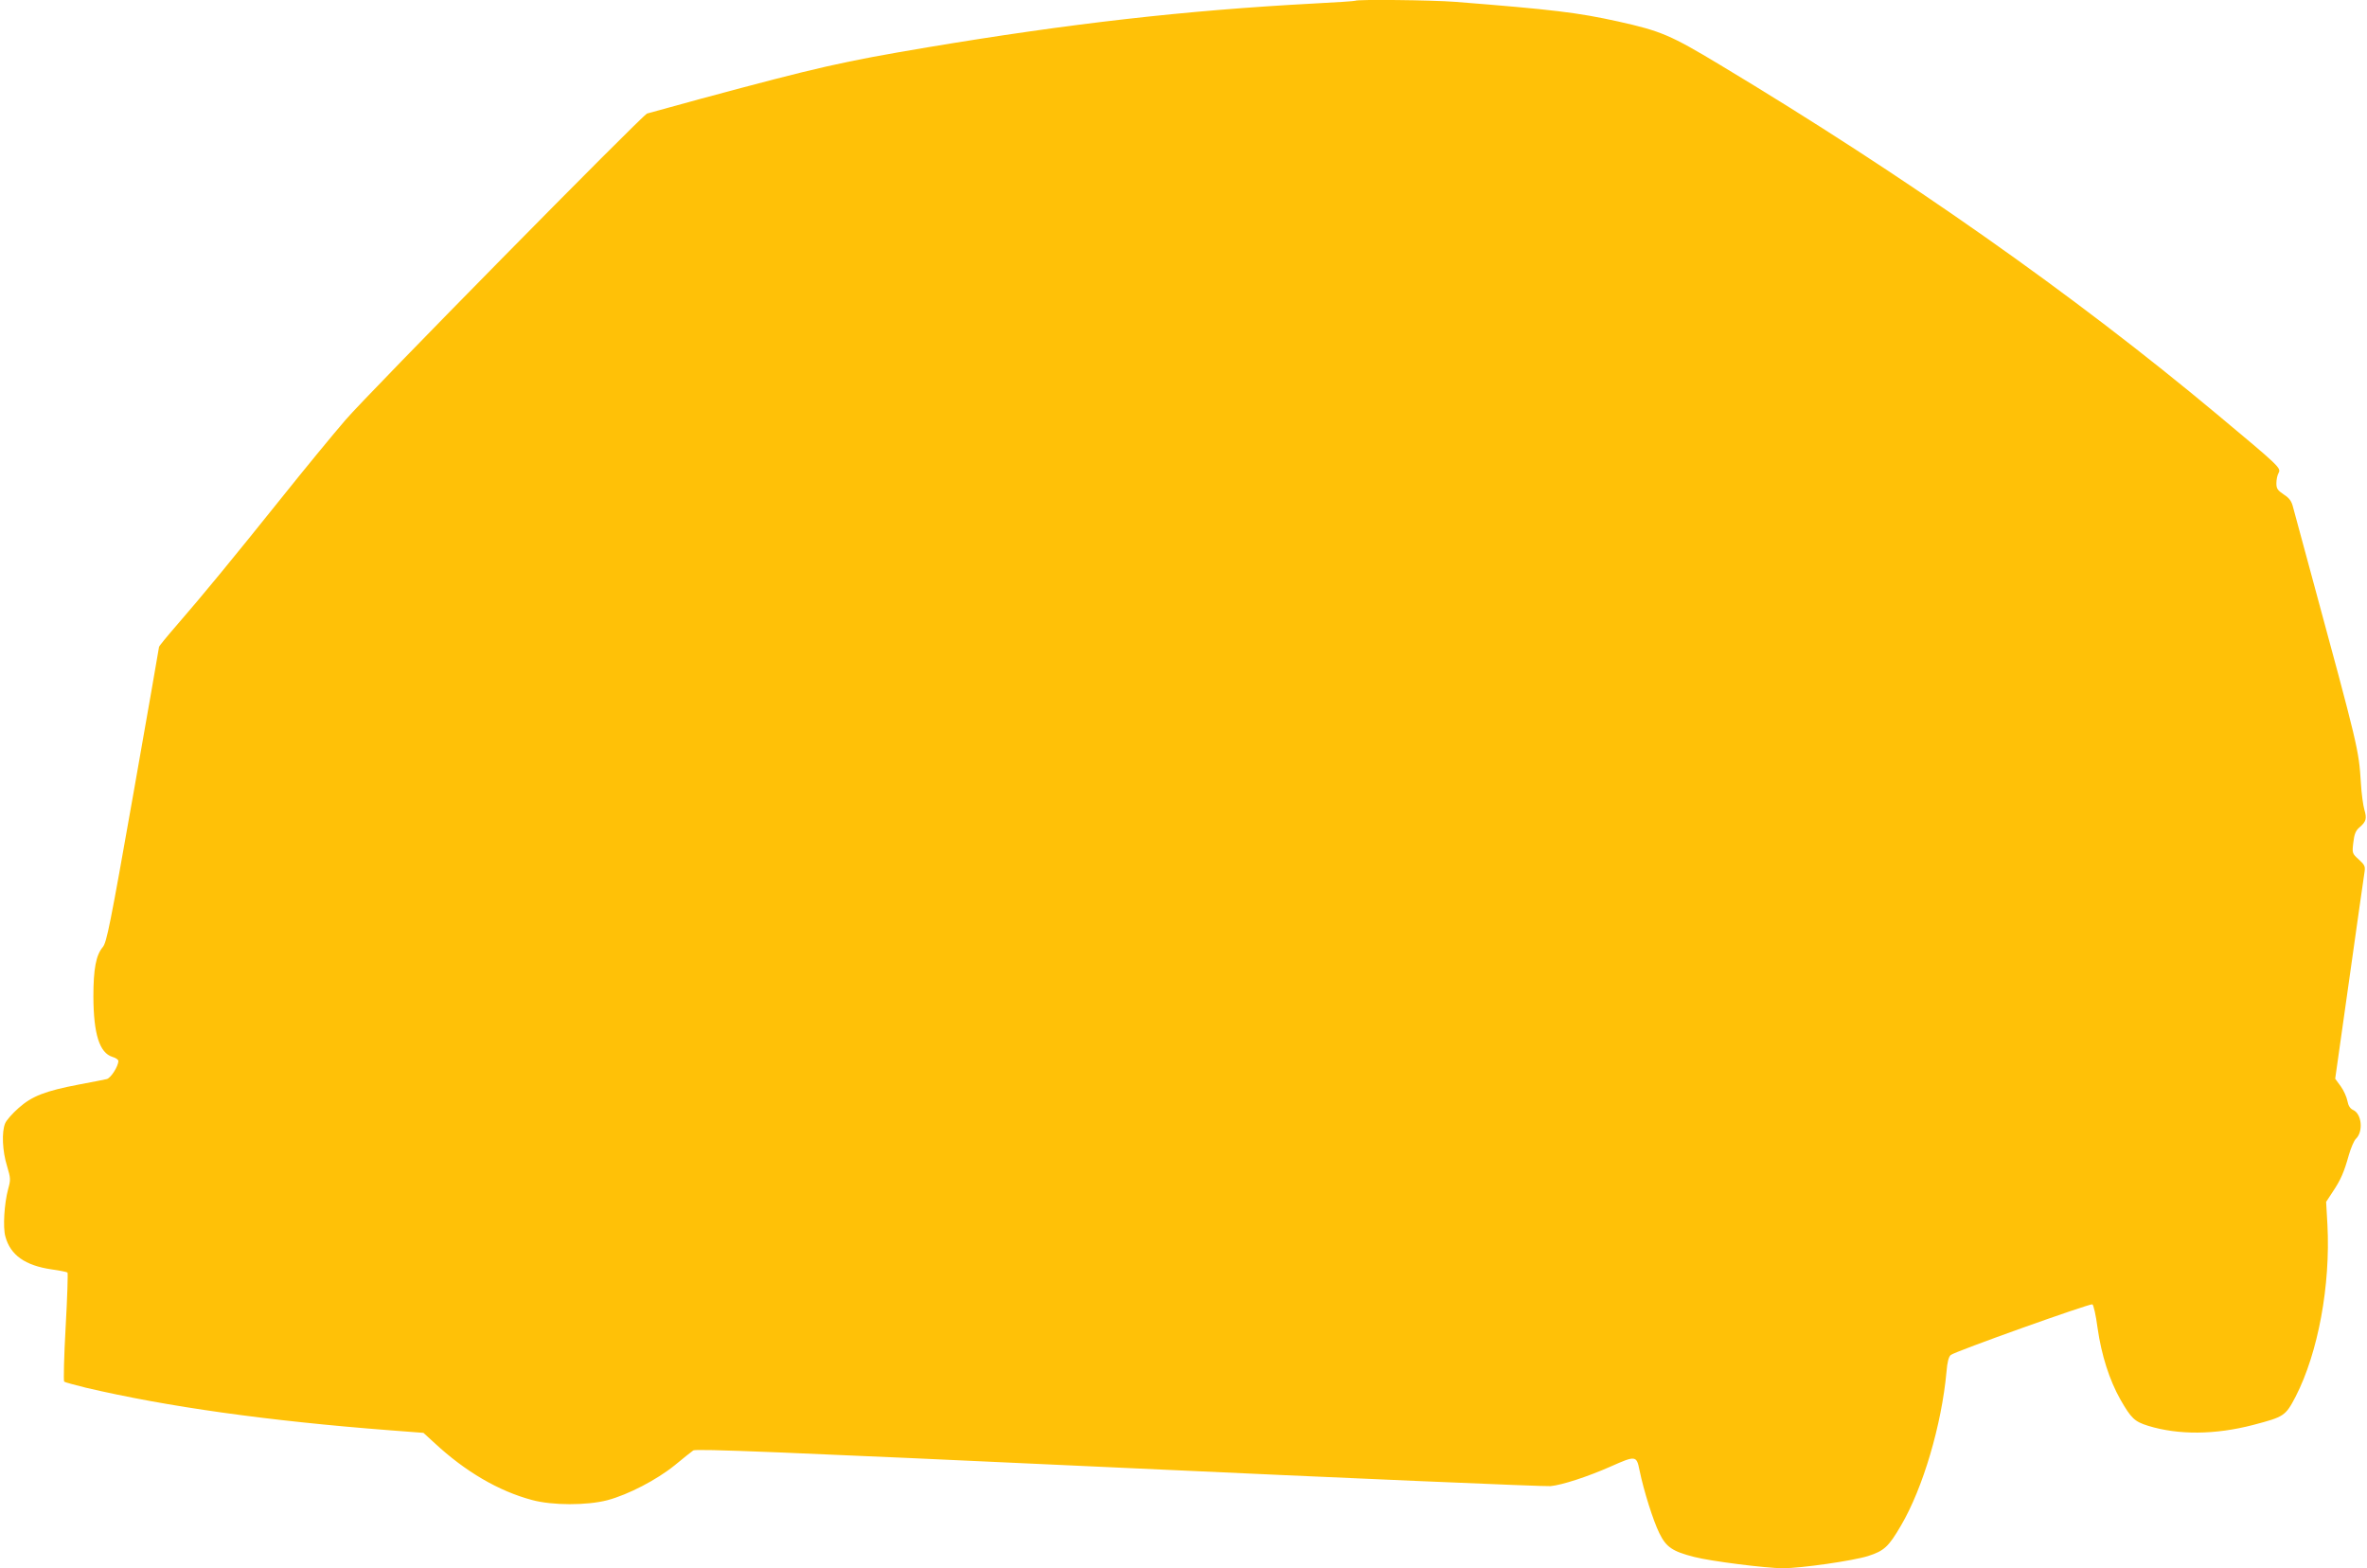 <?xml version="1.0" standalone="no"?>
<!DOCTYPE svg PUBLIC "-//W3C//DTD SVG 20010904//EN"
 "http://www.w3.org/TR/2001/REC-SVG-20010904/DTD/svg10.dtd">
<svg version="1.0" xmlns="http://www.w3.org/2000/svg"
 width="1280pt" height="848pt" viewBox="0 0 1280 848"
 preserveAspectRatio="xMidYMid meet">
<g transform="translate(0,848) scale(0.1,-0.1)"
fill="#ffc107" stroke="none">
<path d="M7329 8476 c-2 -2 -103 -9 -224 -15 -694 -37 -1319 -108 -2090 -237
-463 -78 -586 -106 -1225 -278 -151 -41 -282 -77 -291 -80 -29 -12 -1506
-1512 -1630 -1656 -69 -80 -226 -271 -349 -425 -258 -322 -423 -523 -562 -683
-54 -62 -98 -116 -98 -120 0 -4 -63 -364 -140 -801 -125 -708 -143 -796 -164
-822 -37 -44 -51 -118 -51 -269 1 -202 33 -303 103 -325 18 -5 32 -15 32 -22
0 -29 -41 -93 -63 -98 -12 -3 -79 -16 -148 -29 -184 -35 -256 -63 -328 -127
-33 -29 -66 -66 -73 -83 -20 -47 -15 -151 10 -231 20 -67 20 -74 6 -125 -21
-78 -29 -207 -15 -256 27 -101 107 -157 250 -178 44 -6 82 -14 86 -17 3 -4 -1
-136 -10 -294 -9 -159 -12 -292 -8 -296 5 -4 58 -18 118 -33 440 -103 981
-179 1643 -230 l182 -14 60 -55 c167 -155 347 -260 527 -308 110 -30 297 -30
408 -1 112 30 265 109 364 189 46 38 91 74 100 80 14 10 468 -8 2302 -93 1256
-58 2307 -103 2334 -100 63 6 203 52 325 106 135 60 140 60 156 -20 23 -112
74 -273 107 -340 37 -76 71 -99 189 -129 88 -23 390 -61 479 -61 99 0 378 40
461 66 87 28 111 50 178 165 119 202 220 546 246 831 4 52 12 82 23 91 22 19
751 279 766 274 6 -3 19 -58 28 -128 21 -147 64 -281 123 -386 59 -103 77
-120 151 -143 163 -50 361 -49 568 5 167 44 174 48 229 153 122 238 189 602
172 930 l-7 123 36 55 c43 64 61 106 87 199 11 38 28 78 38 87 41 39 32 135
-15 156 -17 8 -26 23 -31 49 -4 21 -20 57 -36 79 l-30 41 77 544 c42 299 79
558 82 576 4 28 0 37 -31 65 -36 33 -37 34 -30 92 5 45 13 64 31 80 39 33 43
49 29 97 -7 24 -16 89 -19 145 -12 183 -12 183 -270 1134 -47 173 -90 334 -97
358 -8 32 -20 49 -50 68 -34 23 -40 32 -40 61 0 19 5 44 12 56 14 26 6 34
-332 316 -780 651 -1680 1284 -2690 1891 -266 160 -317 182 -550 234 -218 48
-349 64 -880 106 -129 10 -532 14 -541 6z"/>
</g>
</svg>
